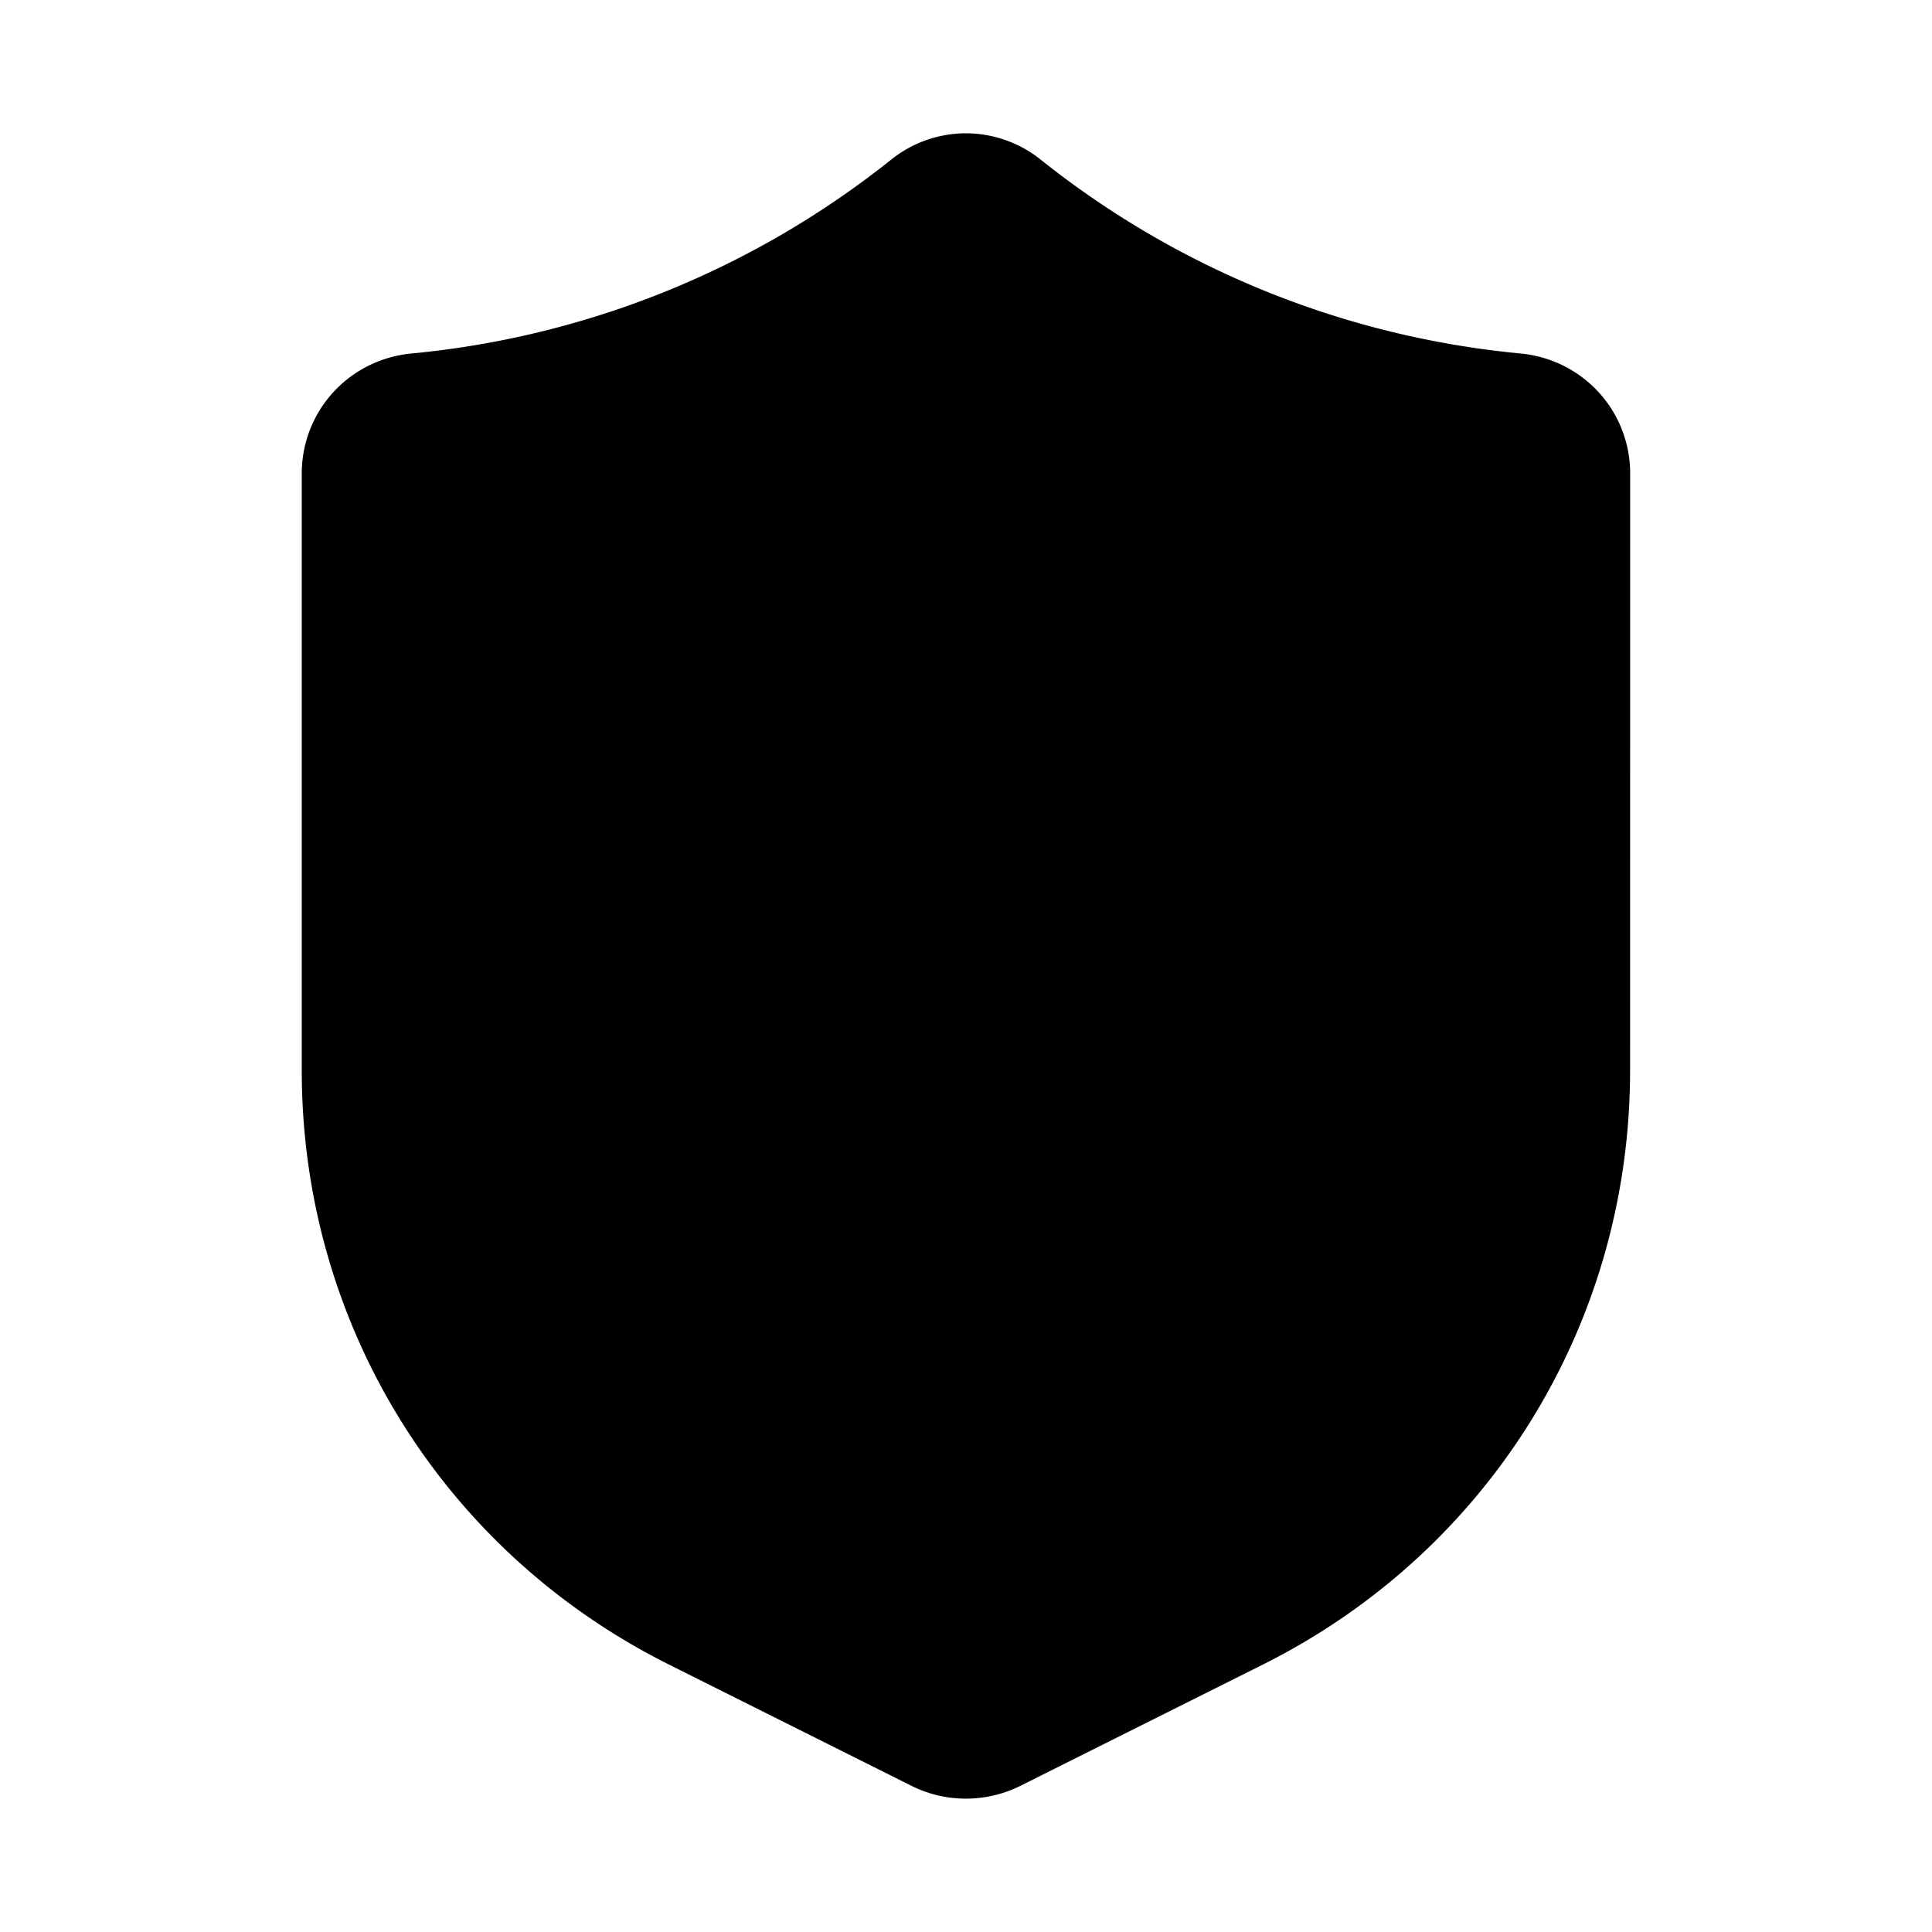 <svg xmlns="http://www.w3.org/2000/svg" viewBox="0 0 100 100"><path d="M49.996 6.9a6.2 6.2 0 0 0-3.869 1.362 46.9 46.9 0 0 1-24.828 10.035c-3.238.308-5.68 2.984-5.68 6.219V55.41c0 13.102 7.281 24.883 19.004 30.746l12.578 6.29a6.32 6.32 0 0 0 5.59 0l12.578-6.29c11.72-5.863 19.004-17.645 19.004-30.746l.004-30.894c0-3.239-2.441-5.91-5.68-6.22h-.002a46.9 46.9 0 0 1-24.83-10.034A6.2 6.2 0 0 0 49.996 6.9"/></svg>
